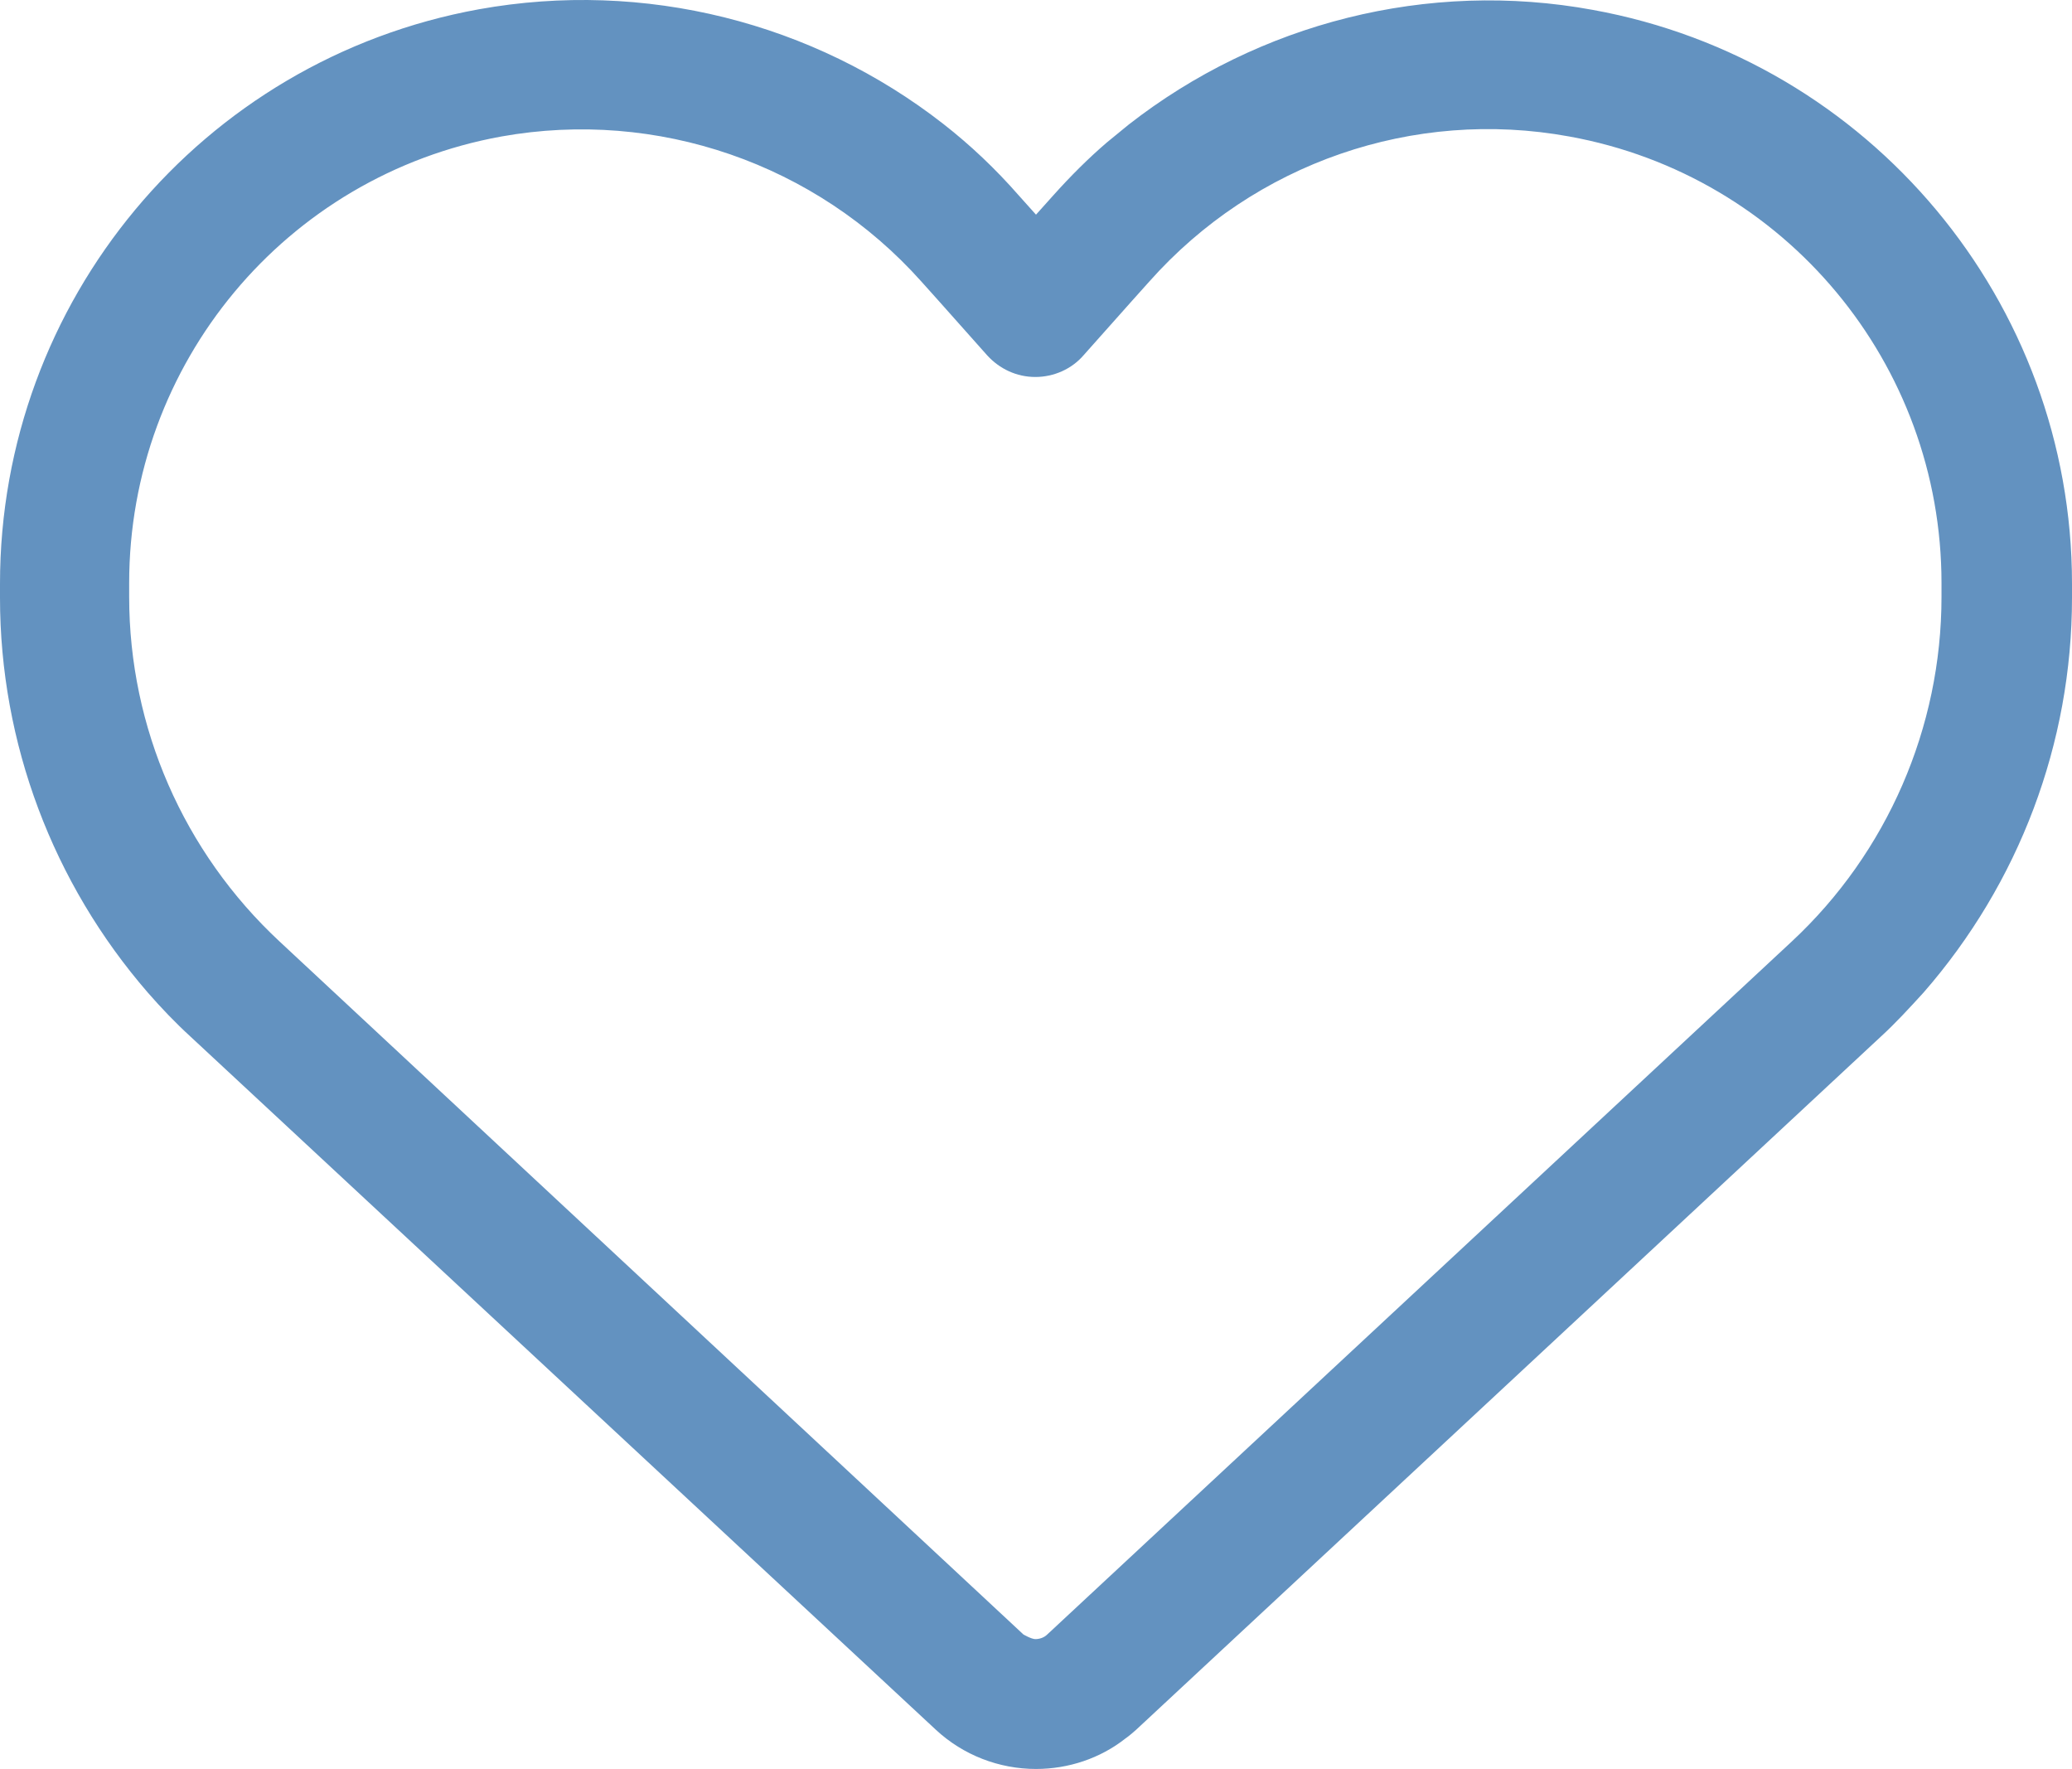 <?xml version="1.0" encoding="UTF-8"?>
<svg id="uuid-6c43c3e4-b42e-4b9d-9913-07268cc5575d" data-name="Layer 1" xmlns="http://www.w3.org/2000/svg" viewBox="0 0 31.28 26.7">
  <path d="M14.9,5.36l-.73-.82-.26-.29c-1.59-1.78-3.99-2.61-6.34-2.19-3.26.59-5.62,3.43-5.62,6.74v.21c0,1.97.82,3.85,2.27,5.2l11.23,10.46s.12.07.18.07.13-.02.18-.07l11.24-10.46c1.44-1.34,2.26-3.23,2.26-5.2v-.21c0-3.31-2.36-6.15-5.62-6.74-2.35-.43-4.75.4-6.34,2.19l-.26.29-.73.82c-.18.21-.45.33-.73.33s-.54-.12-.73-.33h0ZM17.04,1.88c1.96-1.53,4.51-2.19,7.01-1.73,4.18.76,7.23,4.41,7.23,8.66v.21c0,2.2-.8,4.31-2.24,5.96-.21.23-.42.46-.65.67l-11.24,10.46s-.1.09-.16.13c-.38.3-.86.46-1.35.46-.56,0-1.1-.21-1.51-.59L2.88,15.65c-.23-.21-.45-.44-.65-.67-1.43-1.65-2.23-3.76-2.23-5.96v-.21C0,4.55,3.04.9,7.23.14c2.5-.45,5.05.2,7.01,1.73.41.32.79.68,1.14,1.08l.26.29.26-.29c.26-.29.53-.56.81-.8.11-.09.22-.18.33-.27h0Z" fill="#6392c0"/>
</svg>